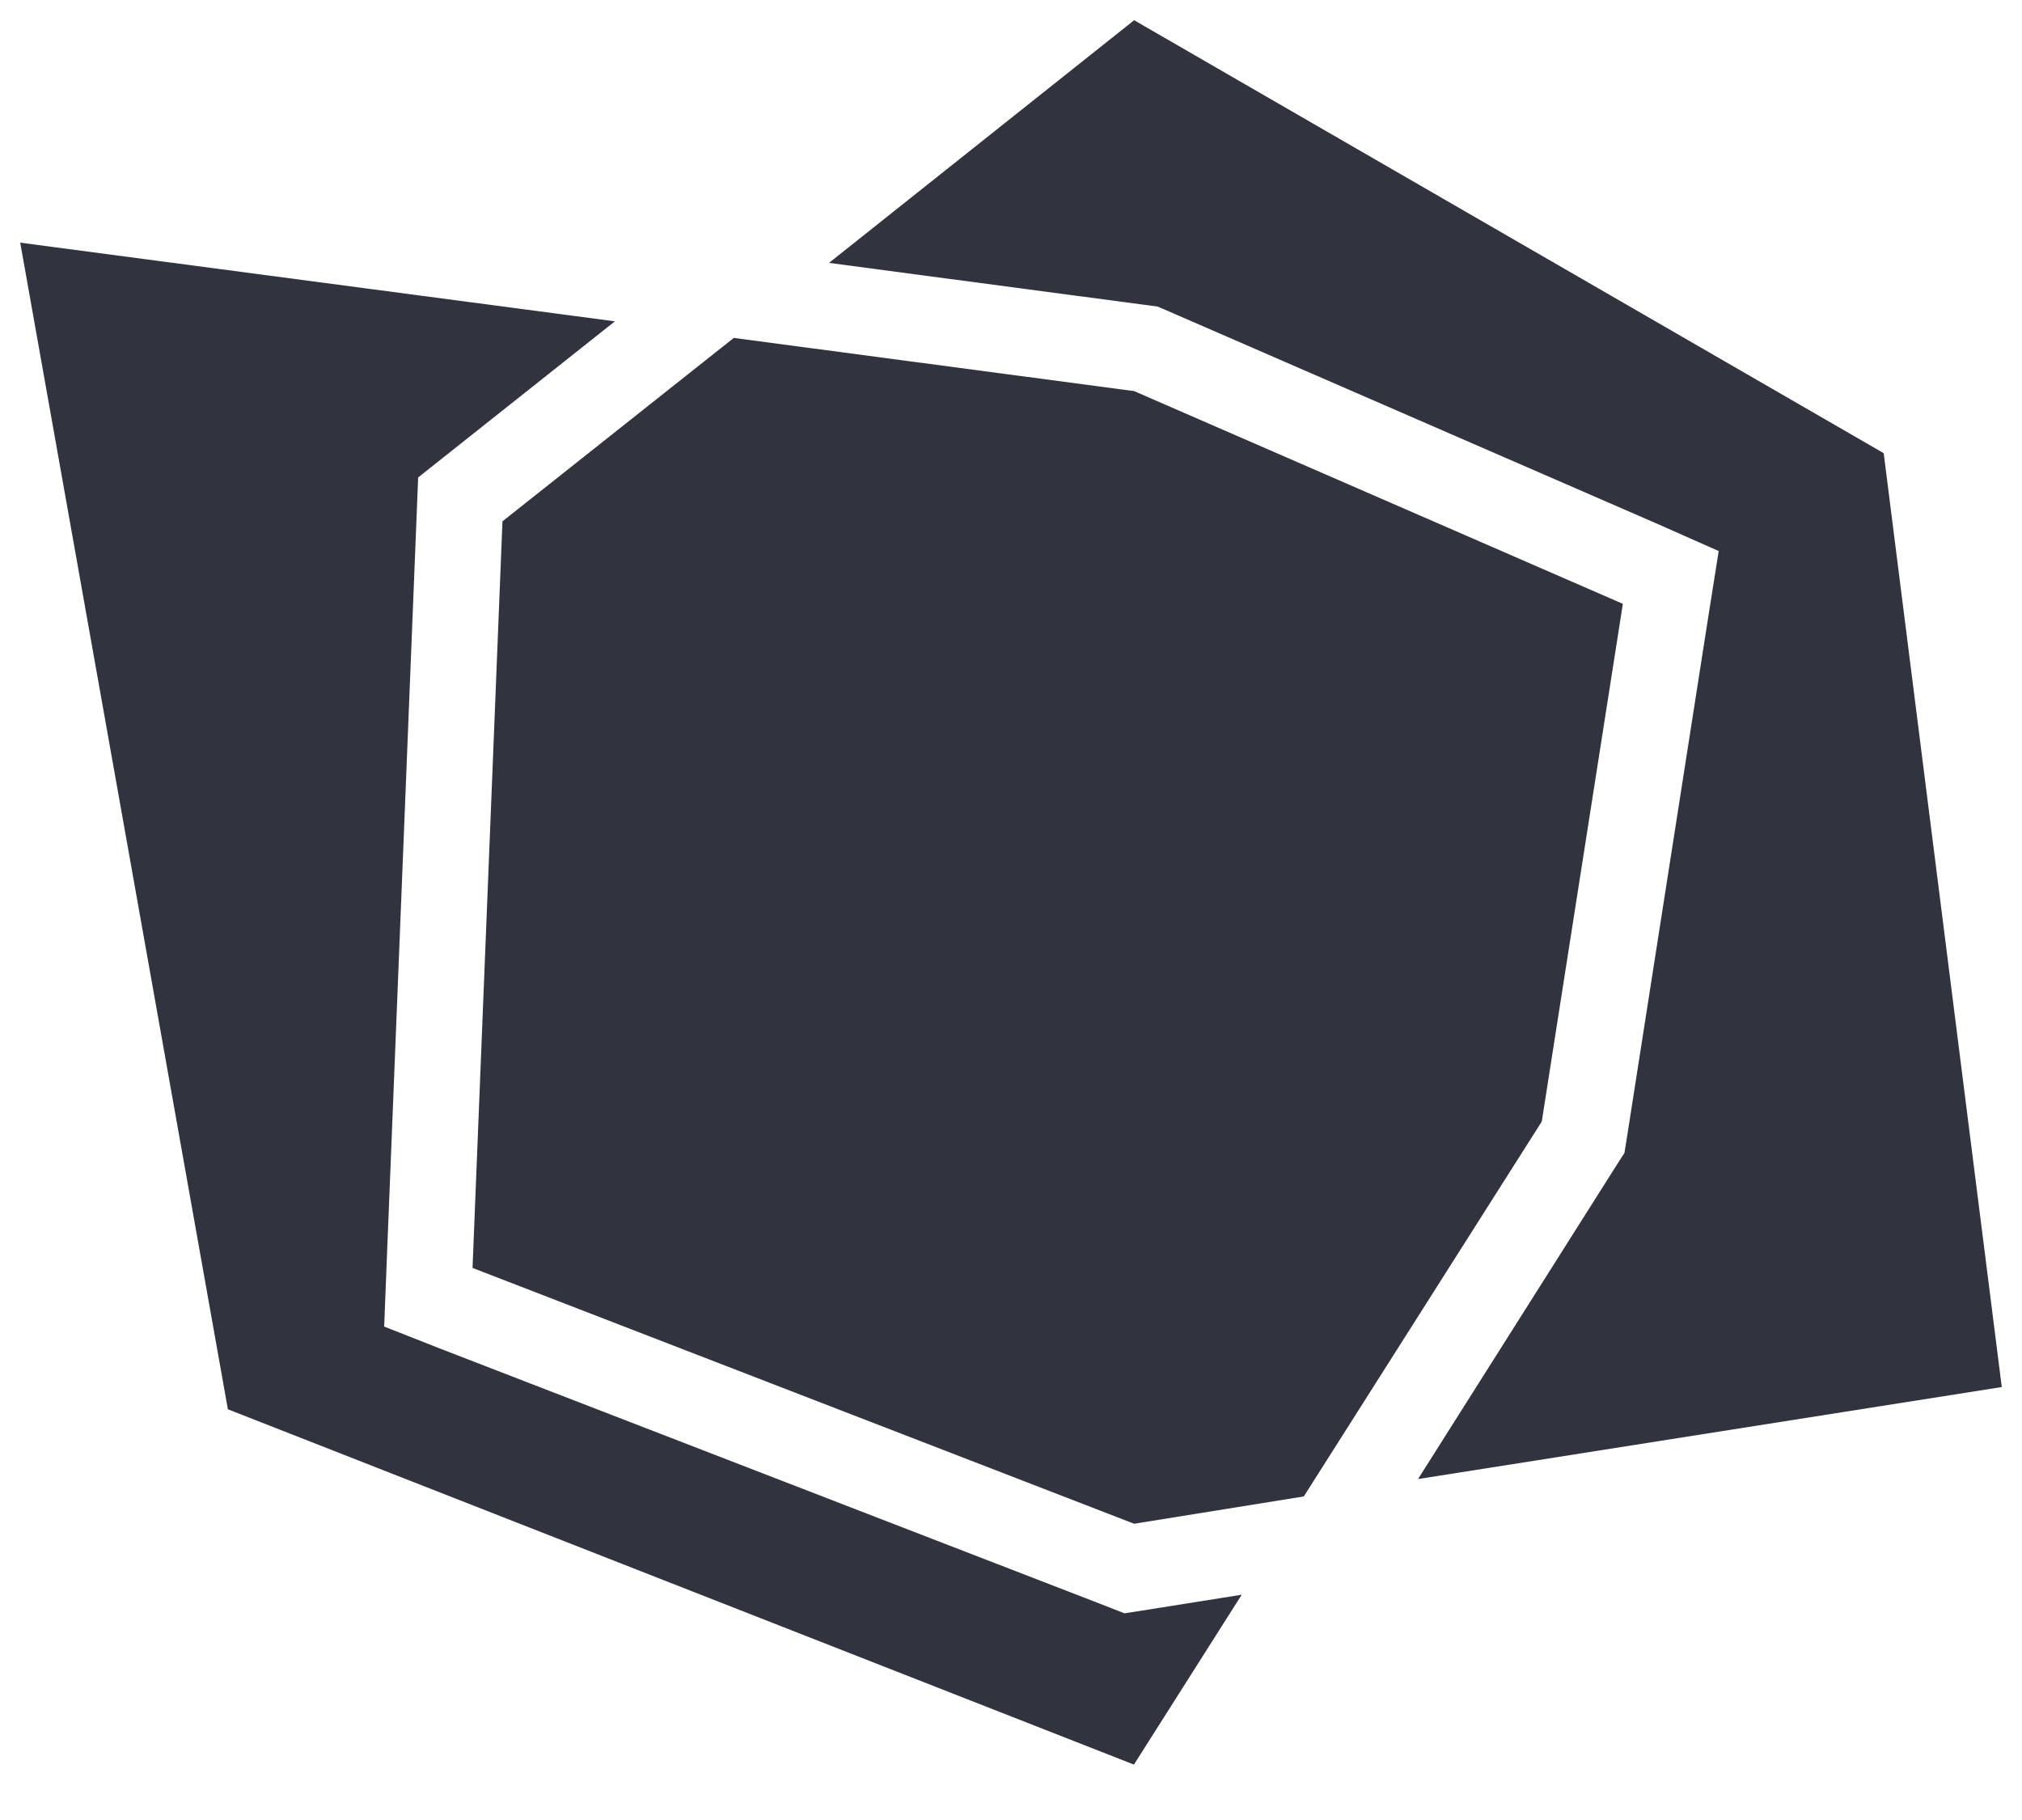 <svg id="Ebene_1" data-name="Ebene 1" xmlns="http://www.w3.org/2000/svg" viewBox="0 0 100 90"><defs><style>.cls-1{fill:#31343f;}</style></defs><title>Implicit Single Association Test (SAT)</title><g id="Gruppe_23" data-name="Gruppe 23"><path id="Pfad_9" data-name="Pfad 9" class="cls-1" d="M80.26,29.86,56.09,19.34l-19.8-2.63L24.85,25.78,23.37,62.7,56.09,75.35,64.48,74,76.25,55.46Z"/><path id="Pfad_10" data-name="Pfad 10" class="cls-1" d="M56.65,15.08l.6.08.56.24L82,25.92l3,1.33-.52,3.28-4,25.6-.14.88-.48.75L70.13,73.14,99,68.59,93.16,22.41,56.09,1,41,13Z"/><path id="Pfad_11" data-name="Pfad 11" class="cls-1" d="M56.76,79.6l-1.15.18-1.07-.42L21.82,66.71,19,65.6l.12-3.07,1.48-36.92.08-2,1.55-1.23,8.18-6.49L1,12,11.27,69.69,56.08,87.26l5.33-8.4Z"/></g></svg>